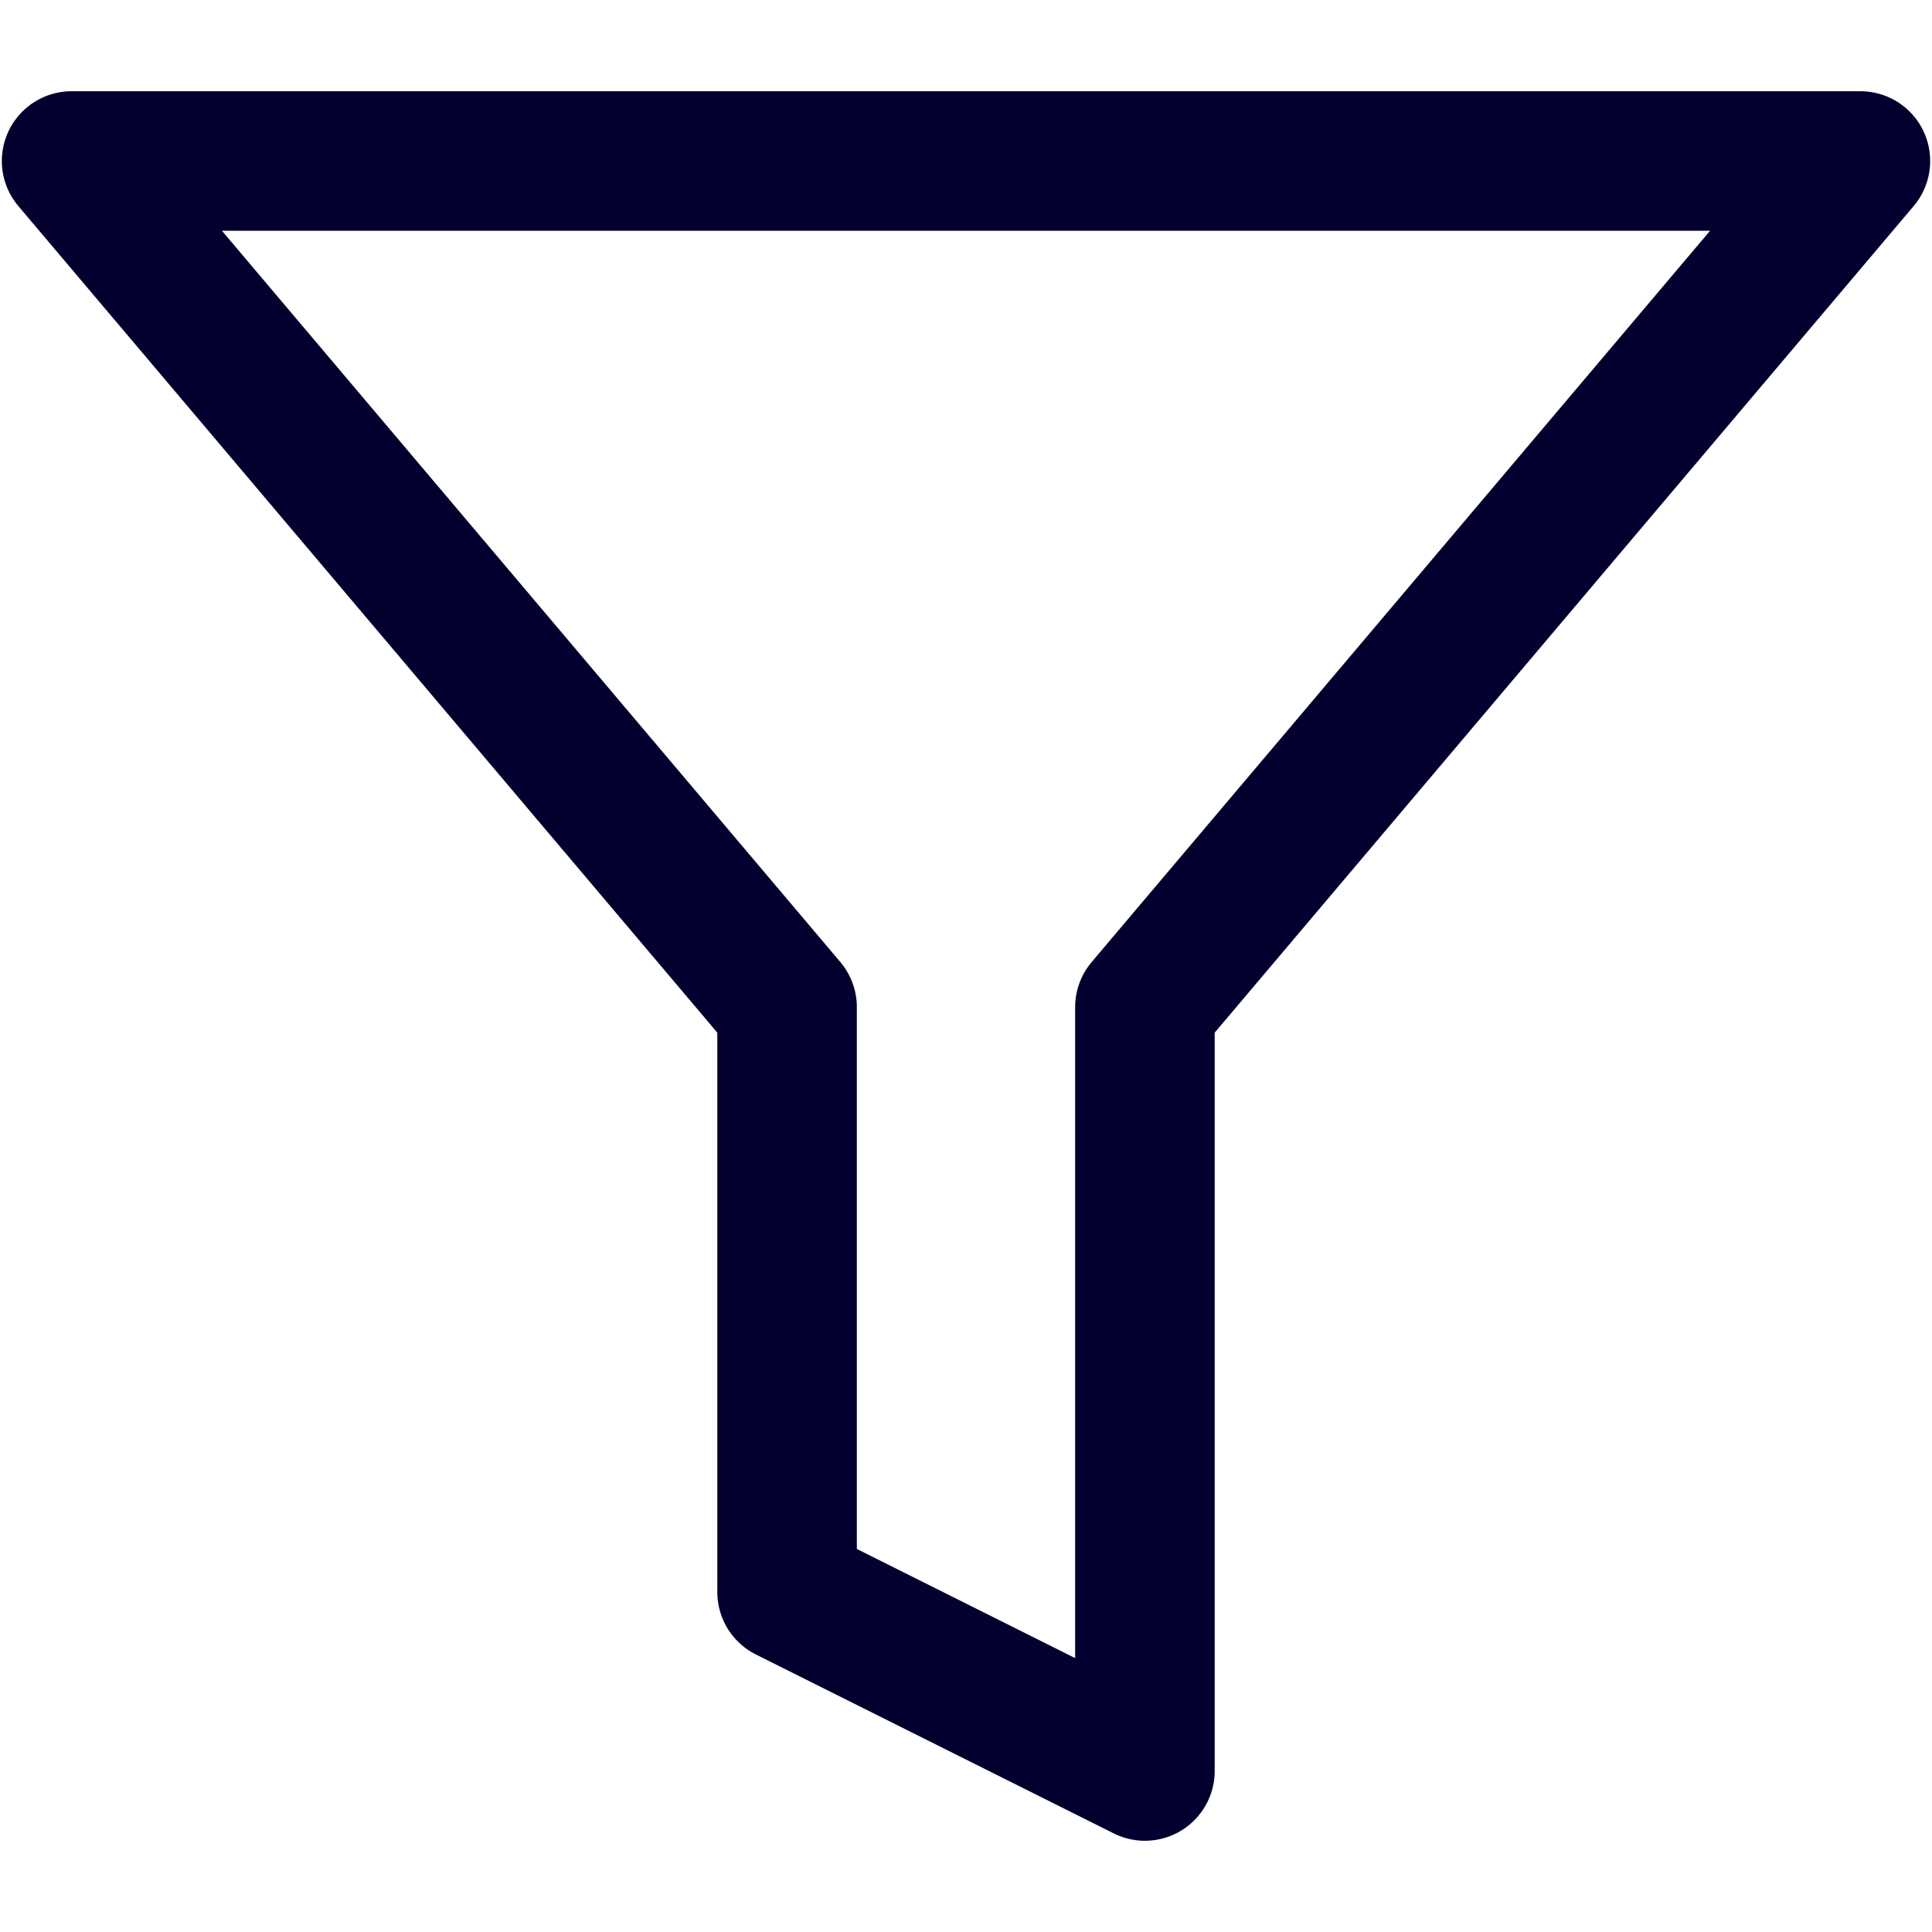 <svg width="18" height="18" viewBox="0 0 18 18" fill="none" xmlns="http://www.w3.org/2000/svg">
<path d="M17.333 1.5H0.667L7.333 9.383V14.833L10.667 16.5V9.383L17.333 1.5Z" stroke="#03002F" stroke-width="1.3" stroke-linecap="round" stroke-linejoin="round"/>
</svg>
